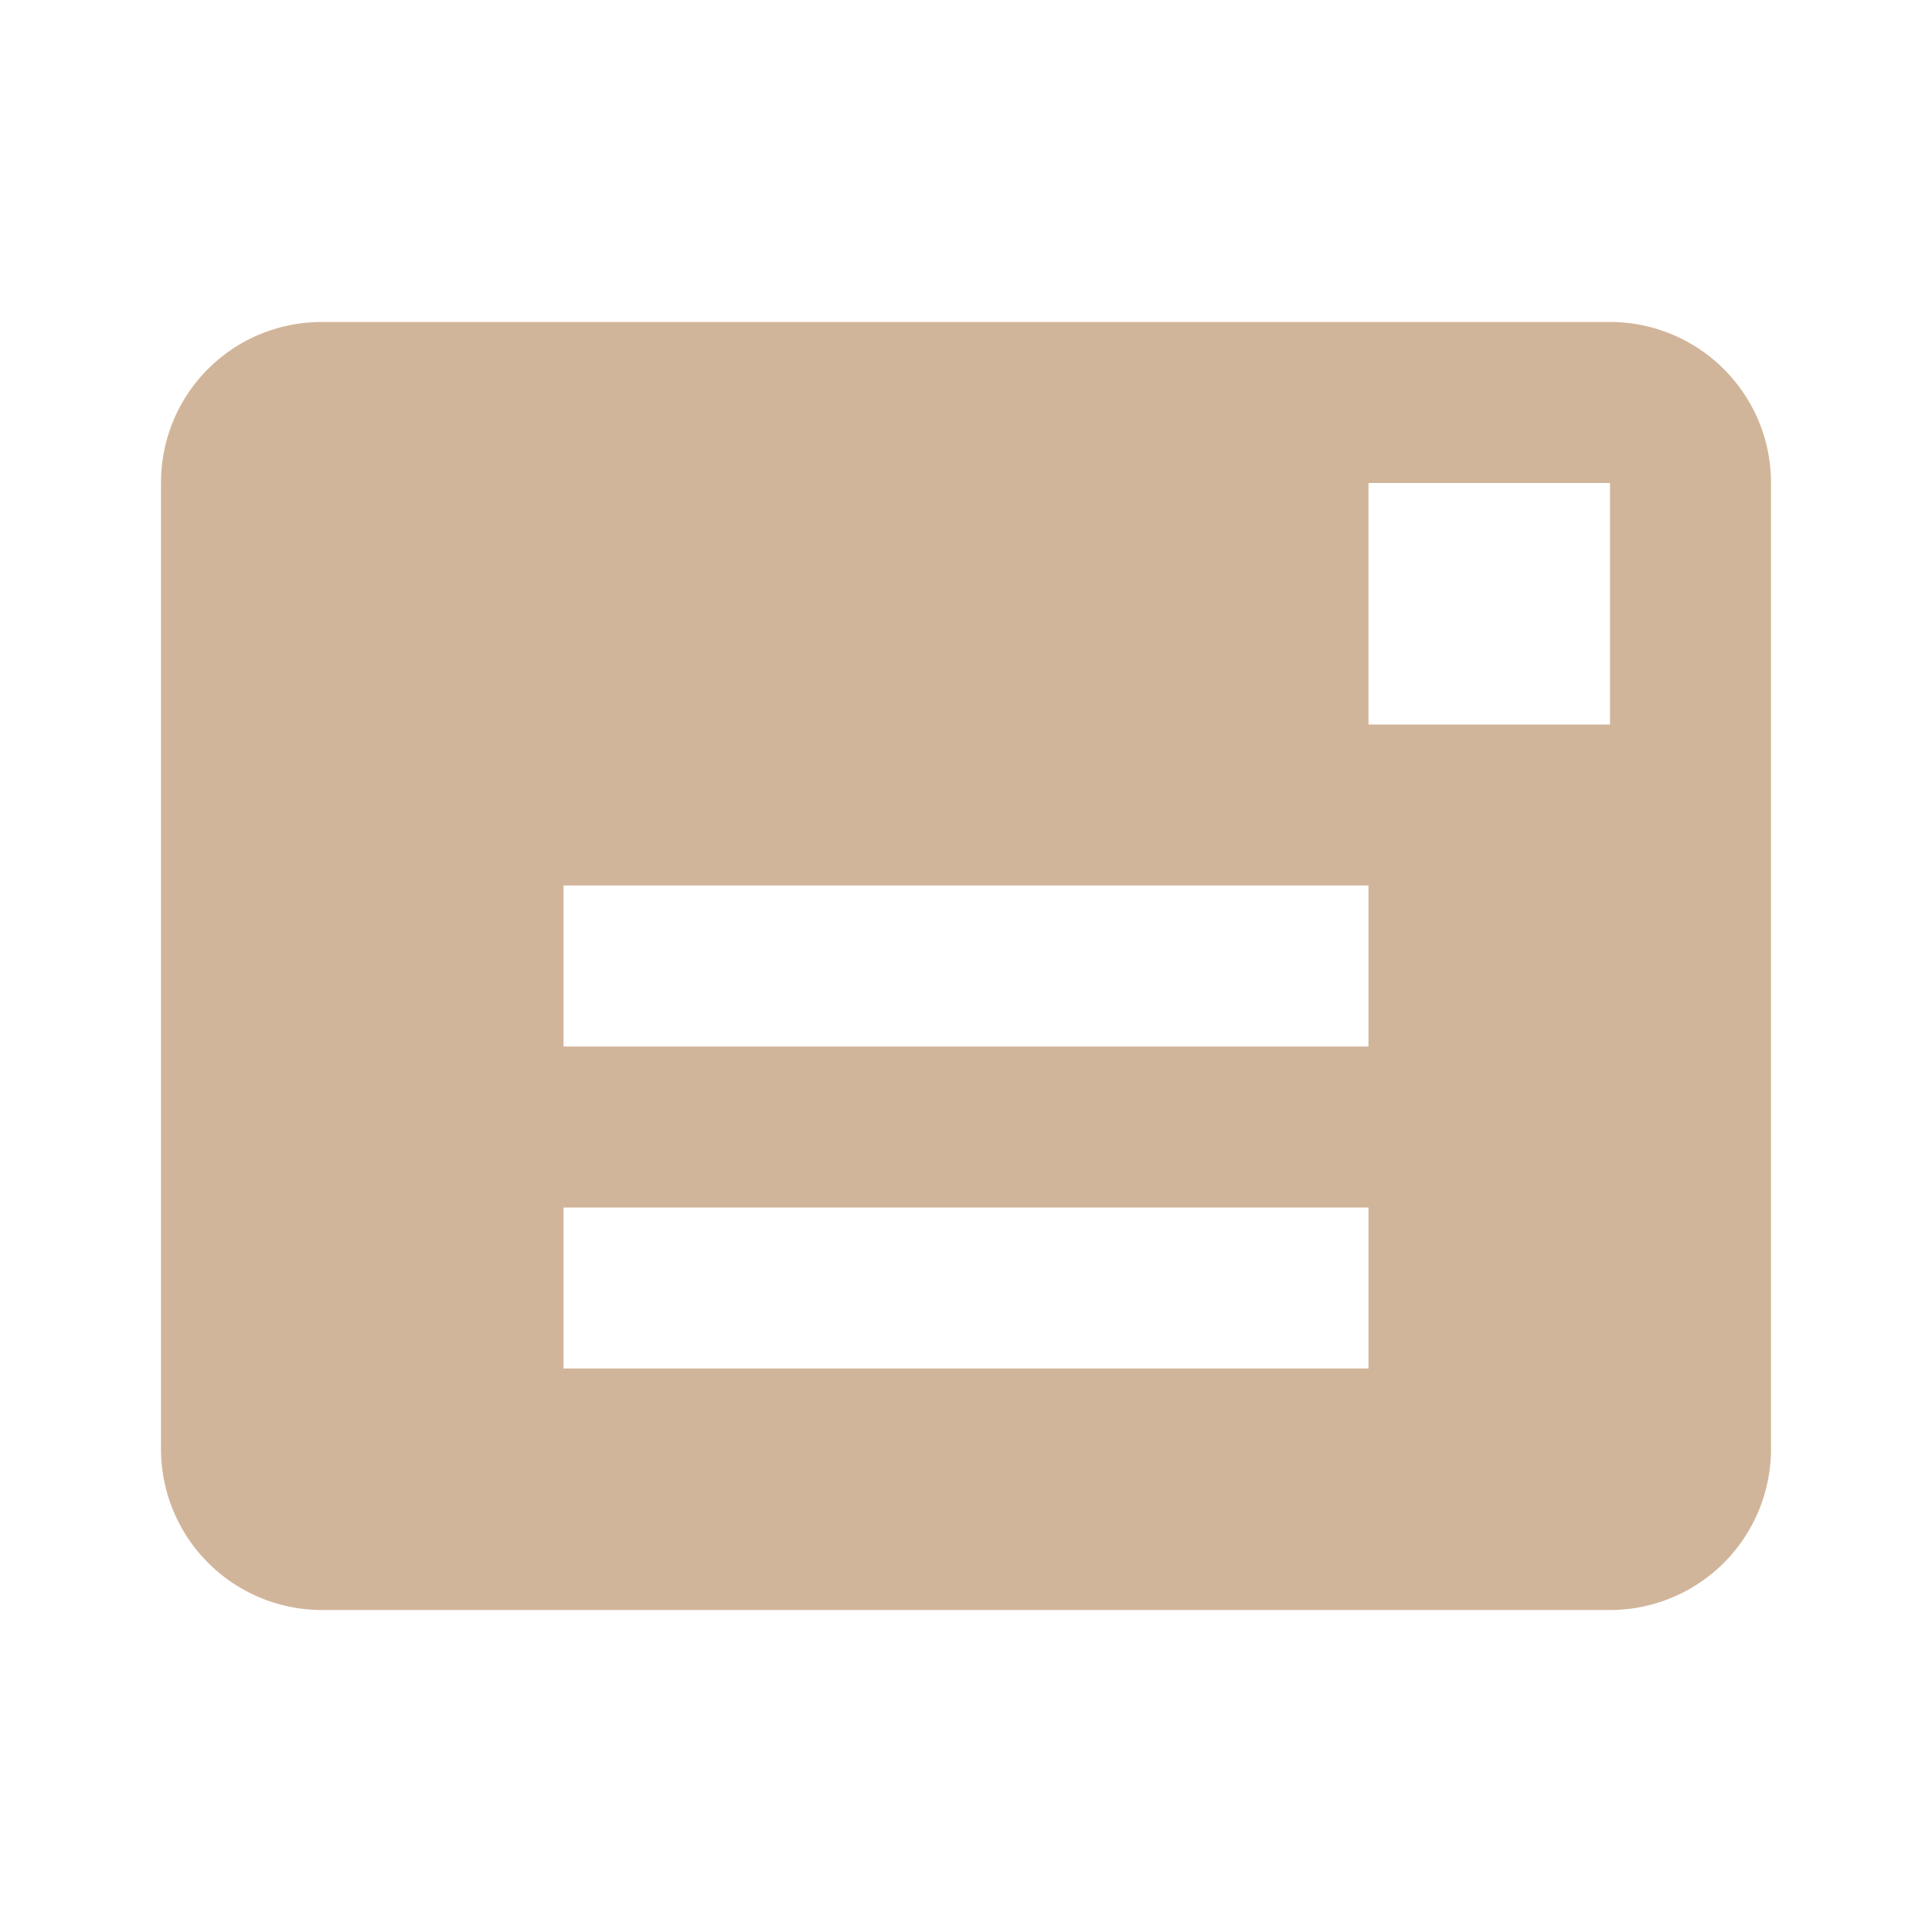<svg xmlns="http://www.w3.org/2000/svg" viewBox="0 0 24 24"><path d="M20,4H4C2.89,4 2,4.89 2,6V18A2,2 0 0,0 4,20H20A2,2 0 0,0 22,18V6C22,4.89 21.1,4 20,4M17,17H7V15H17M17,13H7V11H17M20,9H17V6H20" style="fill:#D1B59A;"></path></svg>